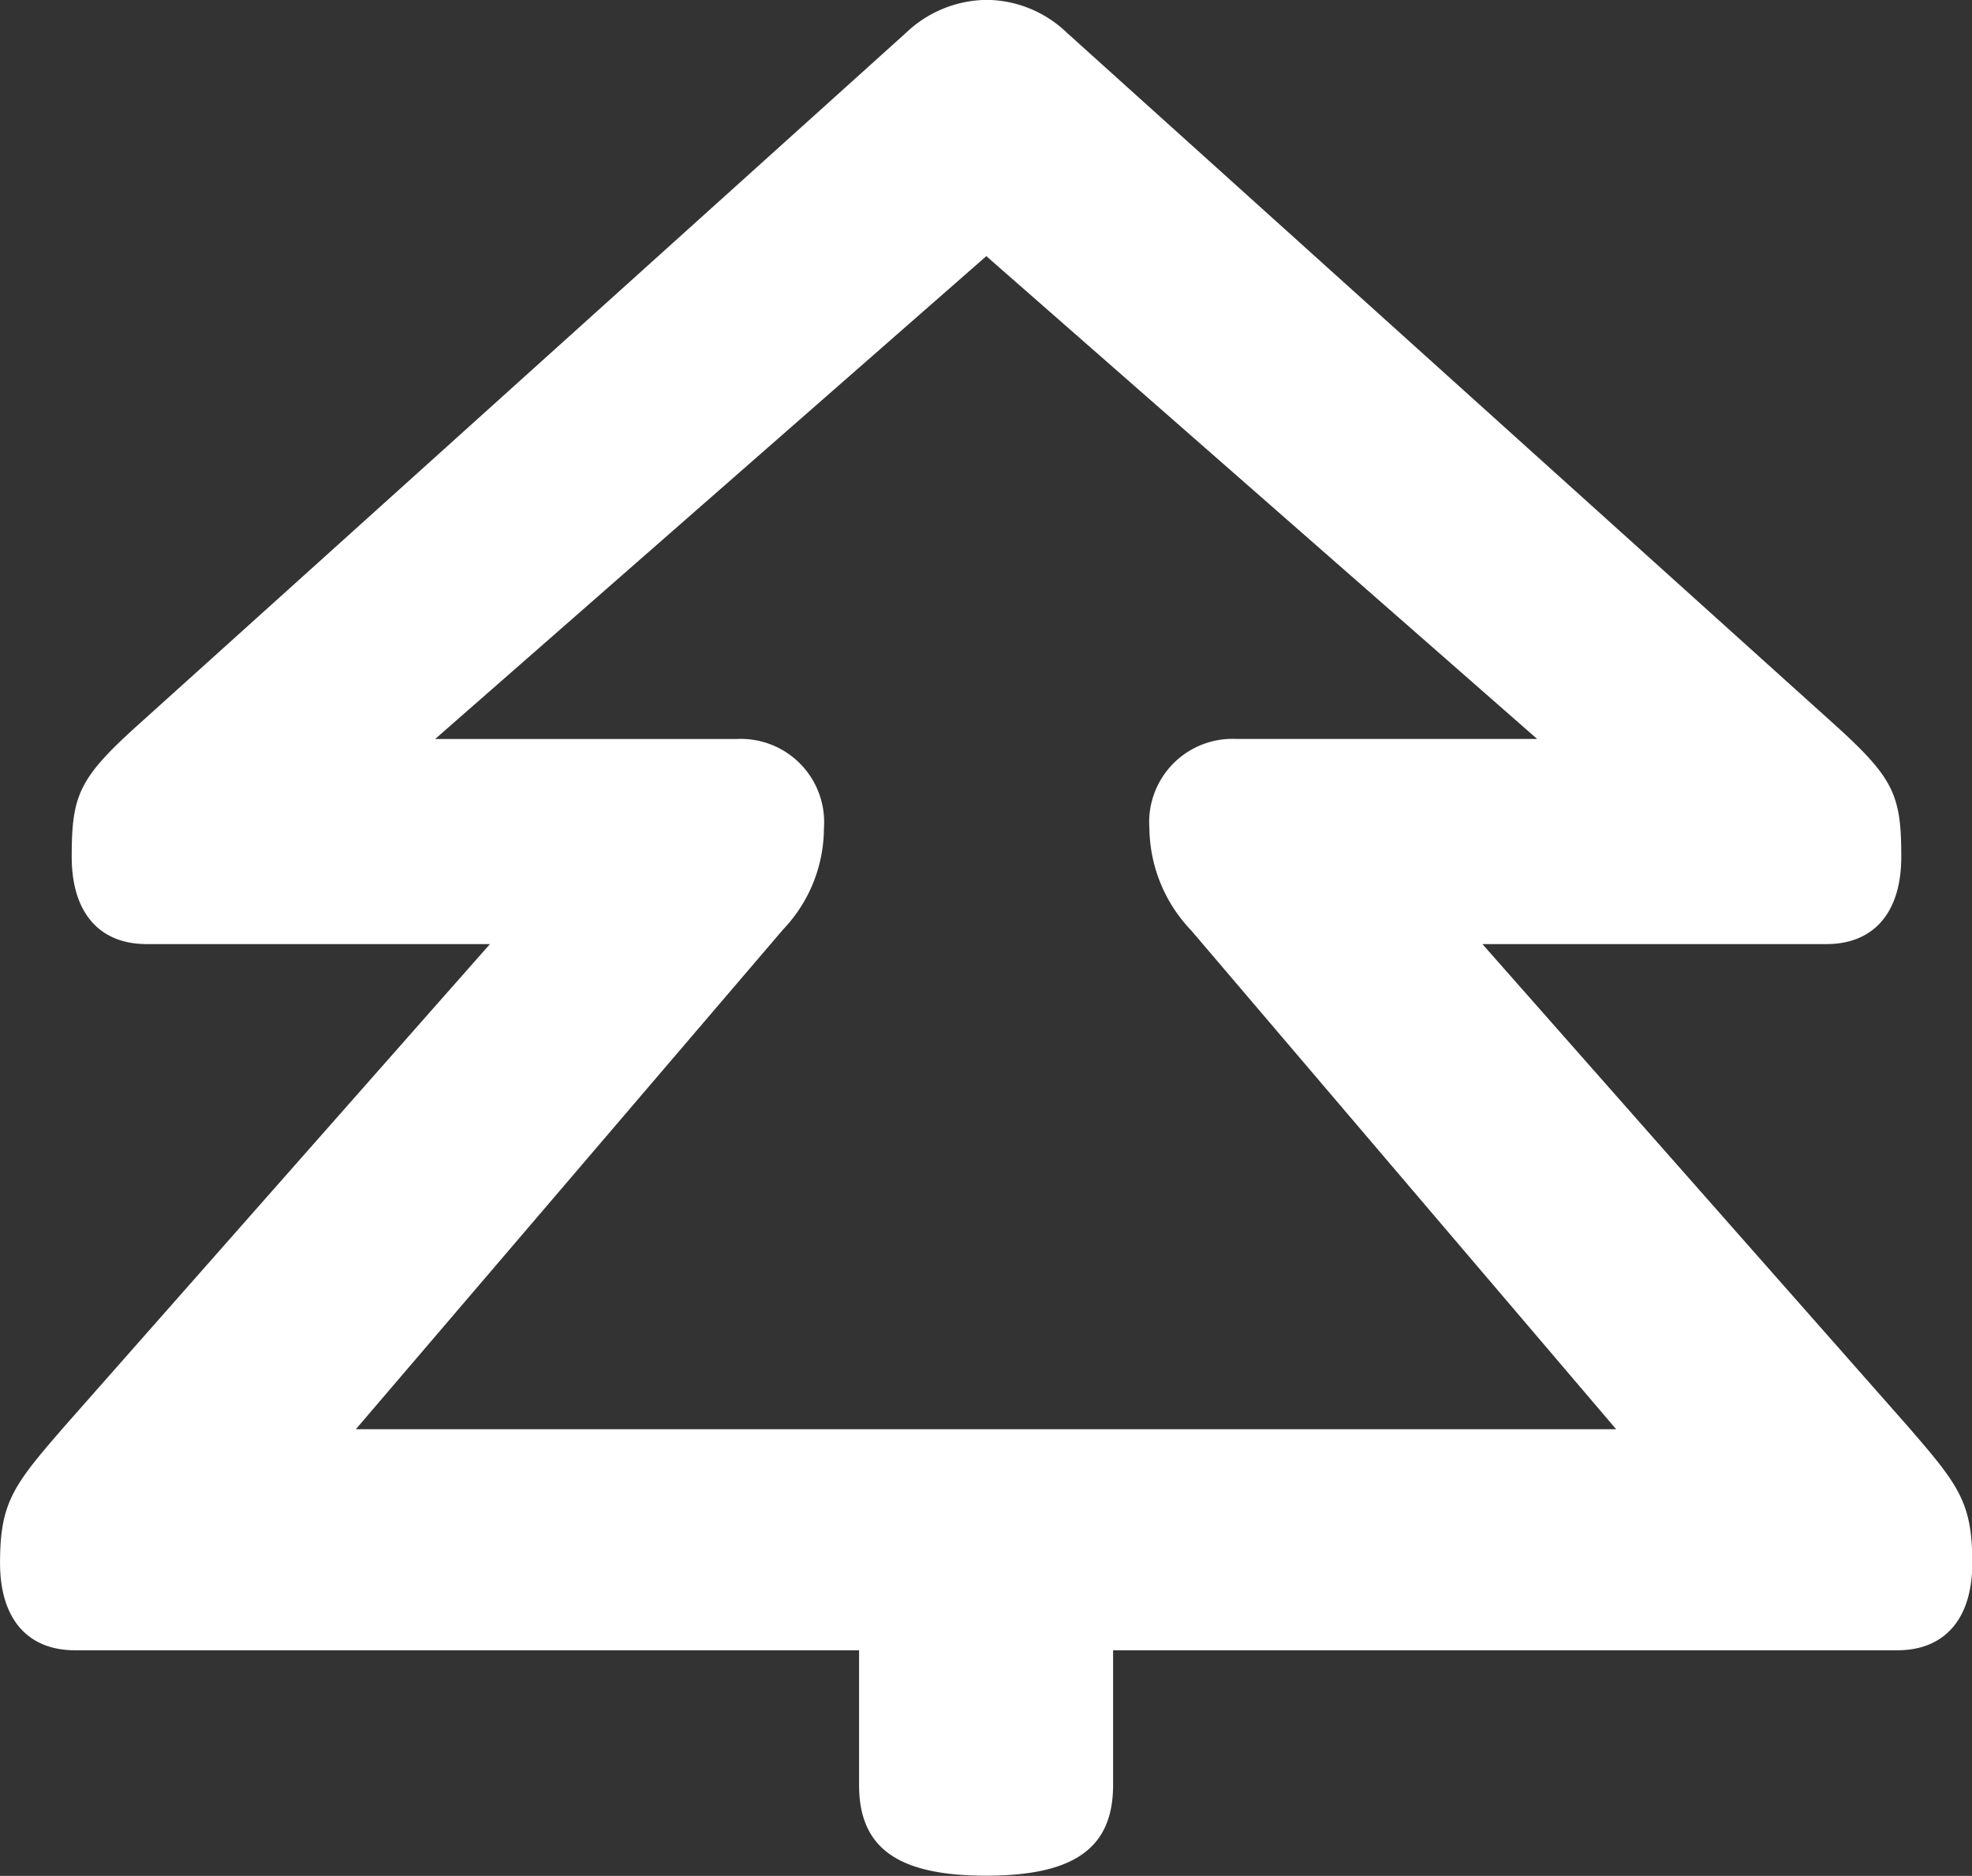 <svg xmlns="http://www.w3.org/2000/svg" width="47.9" height="45.56" viewBox="0 0 47.9 45.56">
  <rect x="0" y="0" width="47.9" height="45.56" fill="#333333" stroke="none"/>
  <path id="Pop_up_choinka_white" d="M267.93,110v-3.275h-19.05c-1.128,0-1.816-.743-1.816-2.119,0-1.488.33-1.9,1.6-3.359l10.3-11.673h-8.342c-1.128,0-1.817-.743-1.817-2.119,0-1.486.165-1.9,1.6-3.194l18.665-16.819a2.876,2.876,0,0,1,1.983-.8,2.847,2.847,0,0,1,1.927.8l18.665,16.819c1.431,1.295,1.6,1.708,1.6,3.194,0,1.376-.688,2.119-1.816,2.119H283.07l10.3,11.673c1.266,1.459,1.6,1.872,1.6,3.359,0,1.376-.688,2.119-1.817,2.119H274.1V110c0,1.543-.963,2.2-3.084,2.2S267.93,111.545,267.93,110Zm-12.223-8.644h30.612L276,89.245a3.646,3.646,0,0,1-1.018-2.477,2.024,2.024,0,0,1,2.119-2.176h7.3l-13.38-11.726L257.633,84.593h7.324a2.024,2.024,0,0,1,2.119,2.176,3.576,3.576,0,0,1-.991,2.45Z" transform="translate(-247.063 -66.645)" fill="#fff"/>
</svg>
